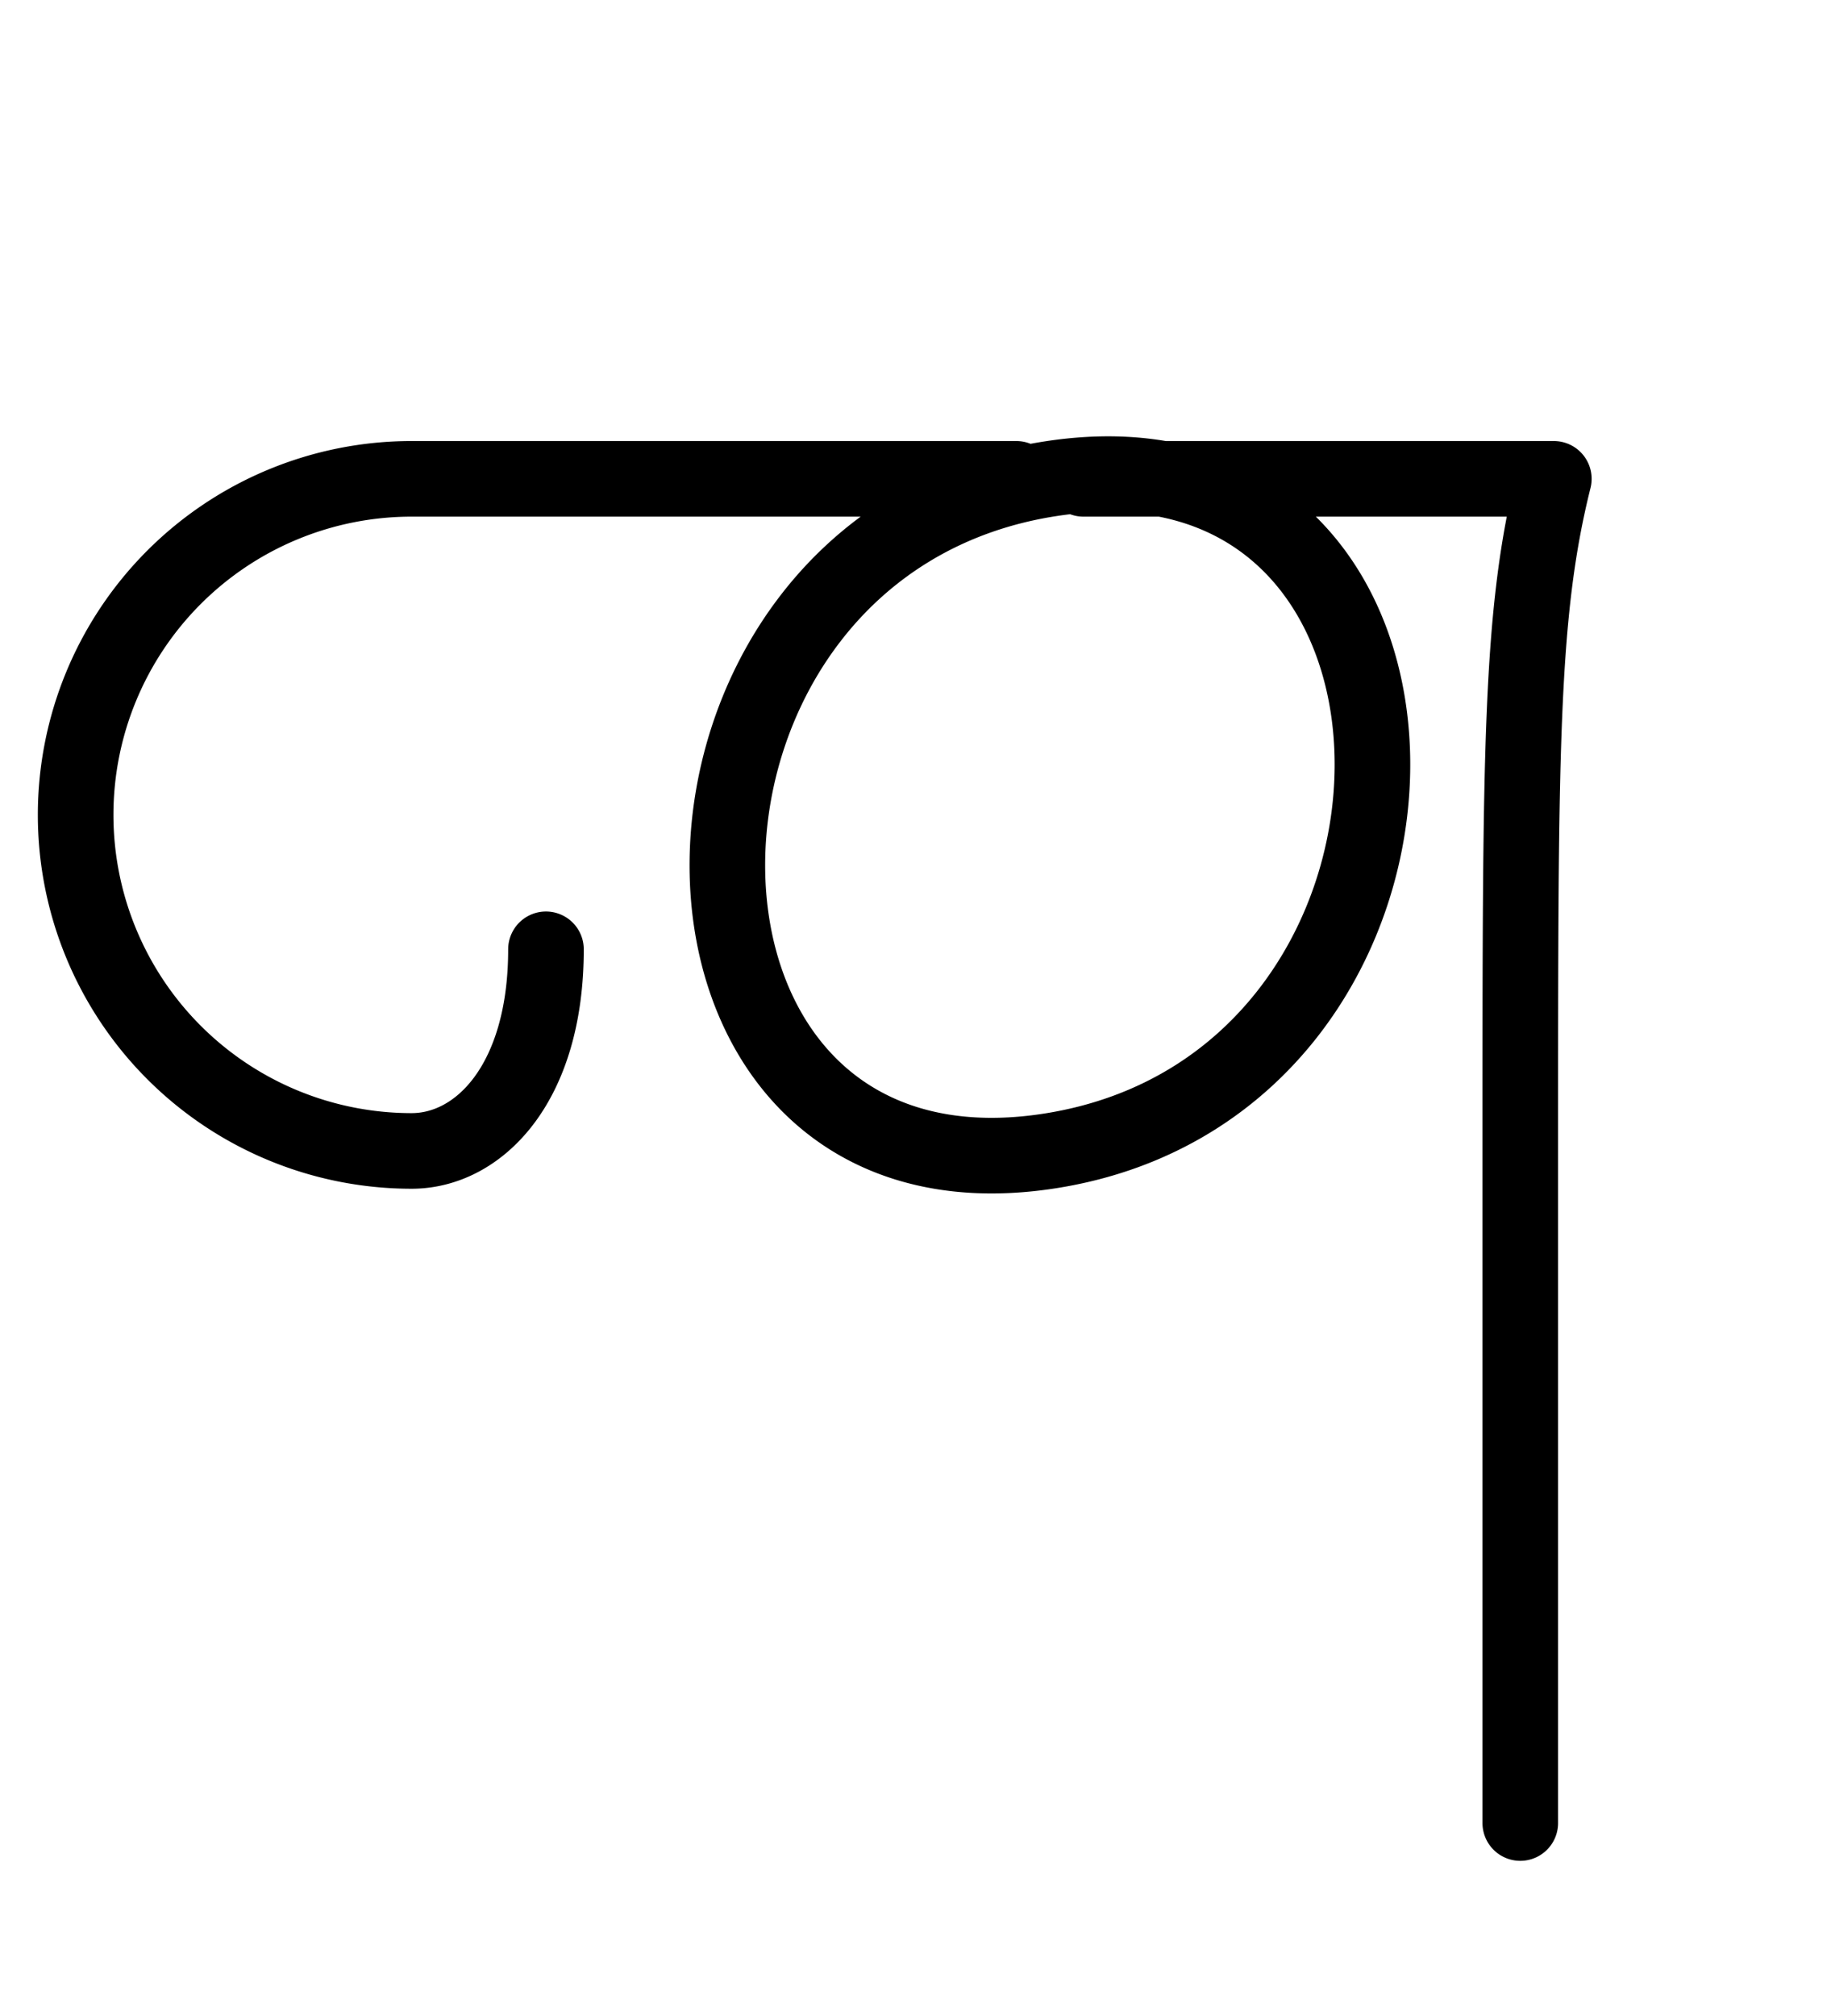 <?xml version="1.0" encoding="UTF-8"?>
<!DOCTYPE svg PUBLIC "-//W3C//DTD SVG 1.1//EN"
    "http://www.w3.org/Graphics/SVG/1.1/DTD/svg11.dtd">
<svg height="20px" width="18.167px" xmlns:xlink="http://www.w3.org/1999/xlink" version="1.1" xmlns="http://www.w3.org/2000/svg">
  <g stroke-linecap="round" stroke-linejoin="round" fill="none" stroke-width="0.75px" stroke="hsl(340deg, 50%, 35%)">
    <path d="M 7.417,4.75 l -3.333,0 a 3.333,3.333 0 1 0 0 6.667 c 0.667,0 1.333,-0.667 1.333 -2 M 7.417,4.75 l 2.667,0 M 10.417,4.75 c -4.267,0.667 -4.267,7.333 0 6.667 c 4.267,-0.667 4.267,-7.333 0 -6.667 M 10.75,4.75 l 4.667,0 M 15.417,4.75 c -0.333,1.333 -0.333,2.667 -0.333 6.667 l 0,6.667 "/>
  </g>
</svg>